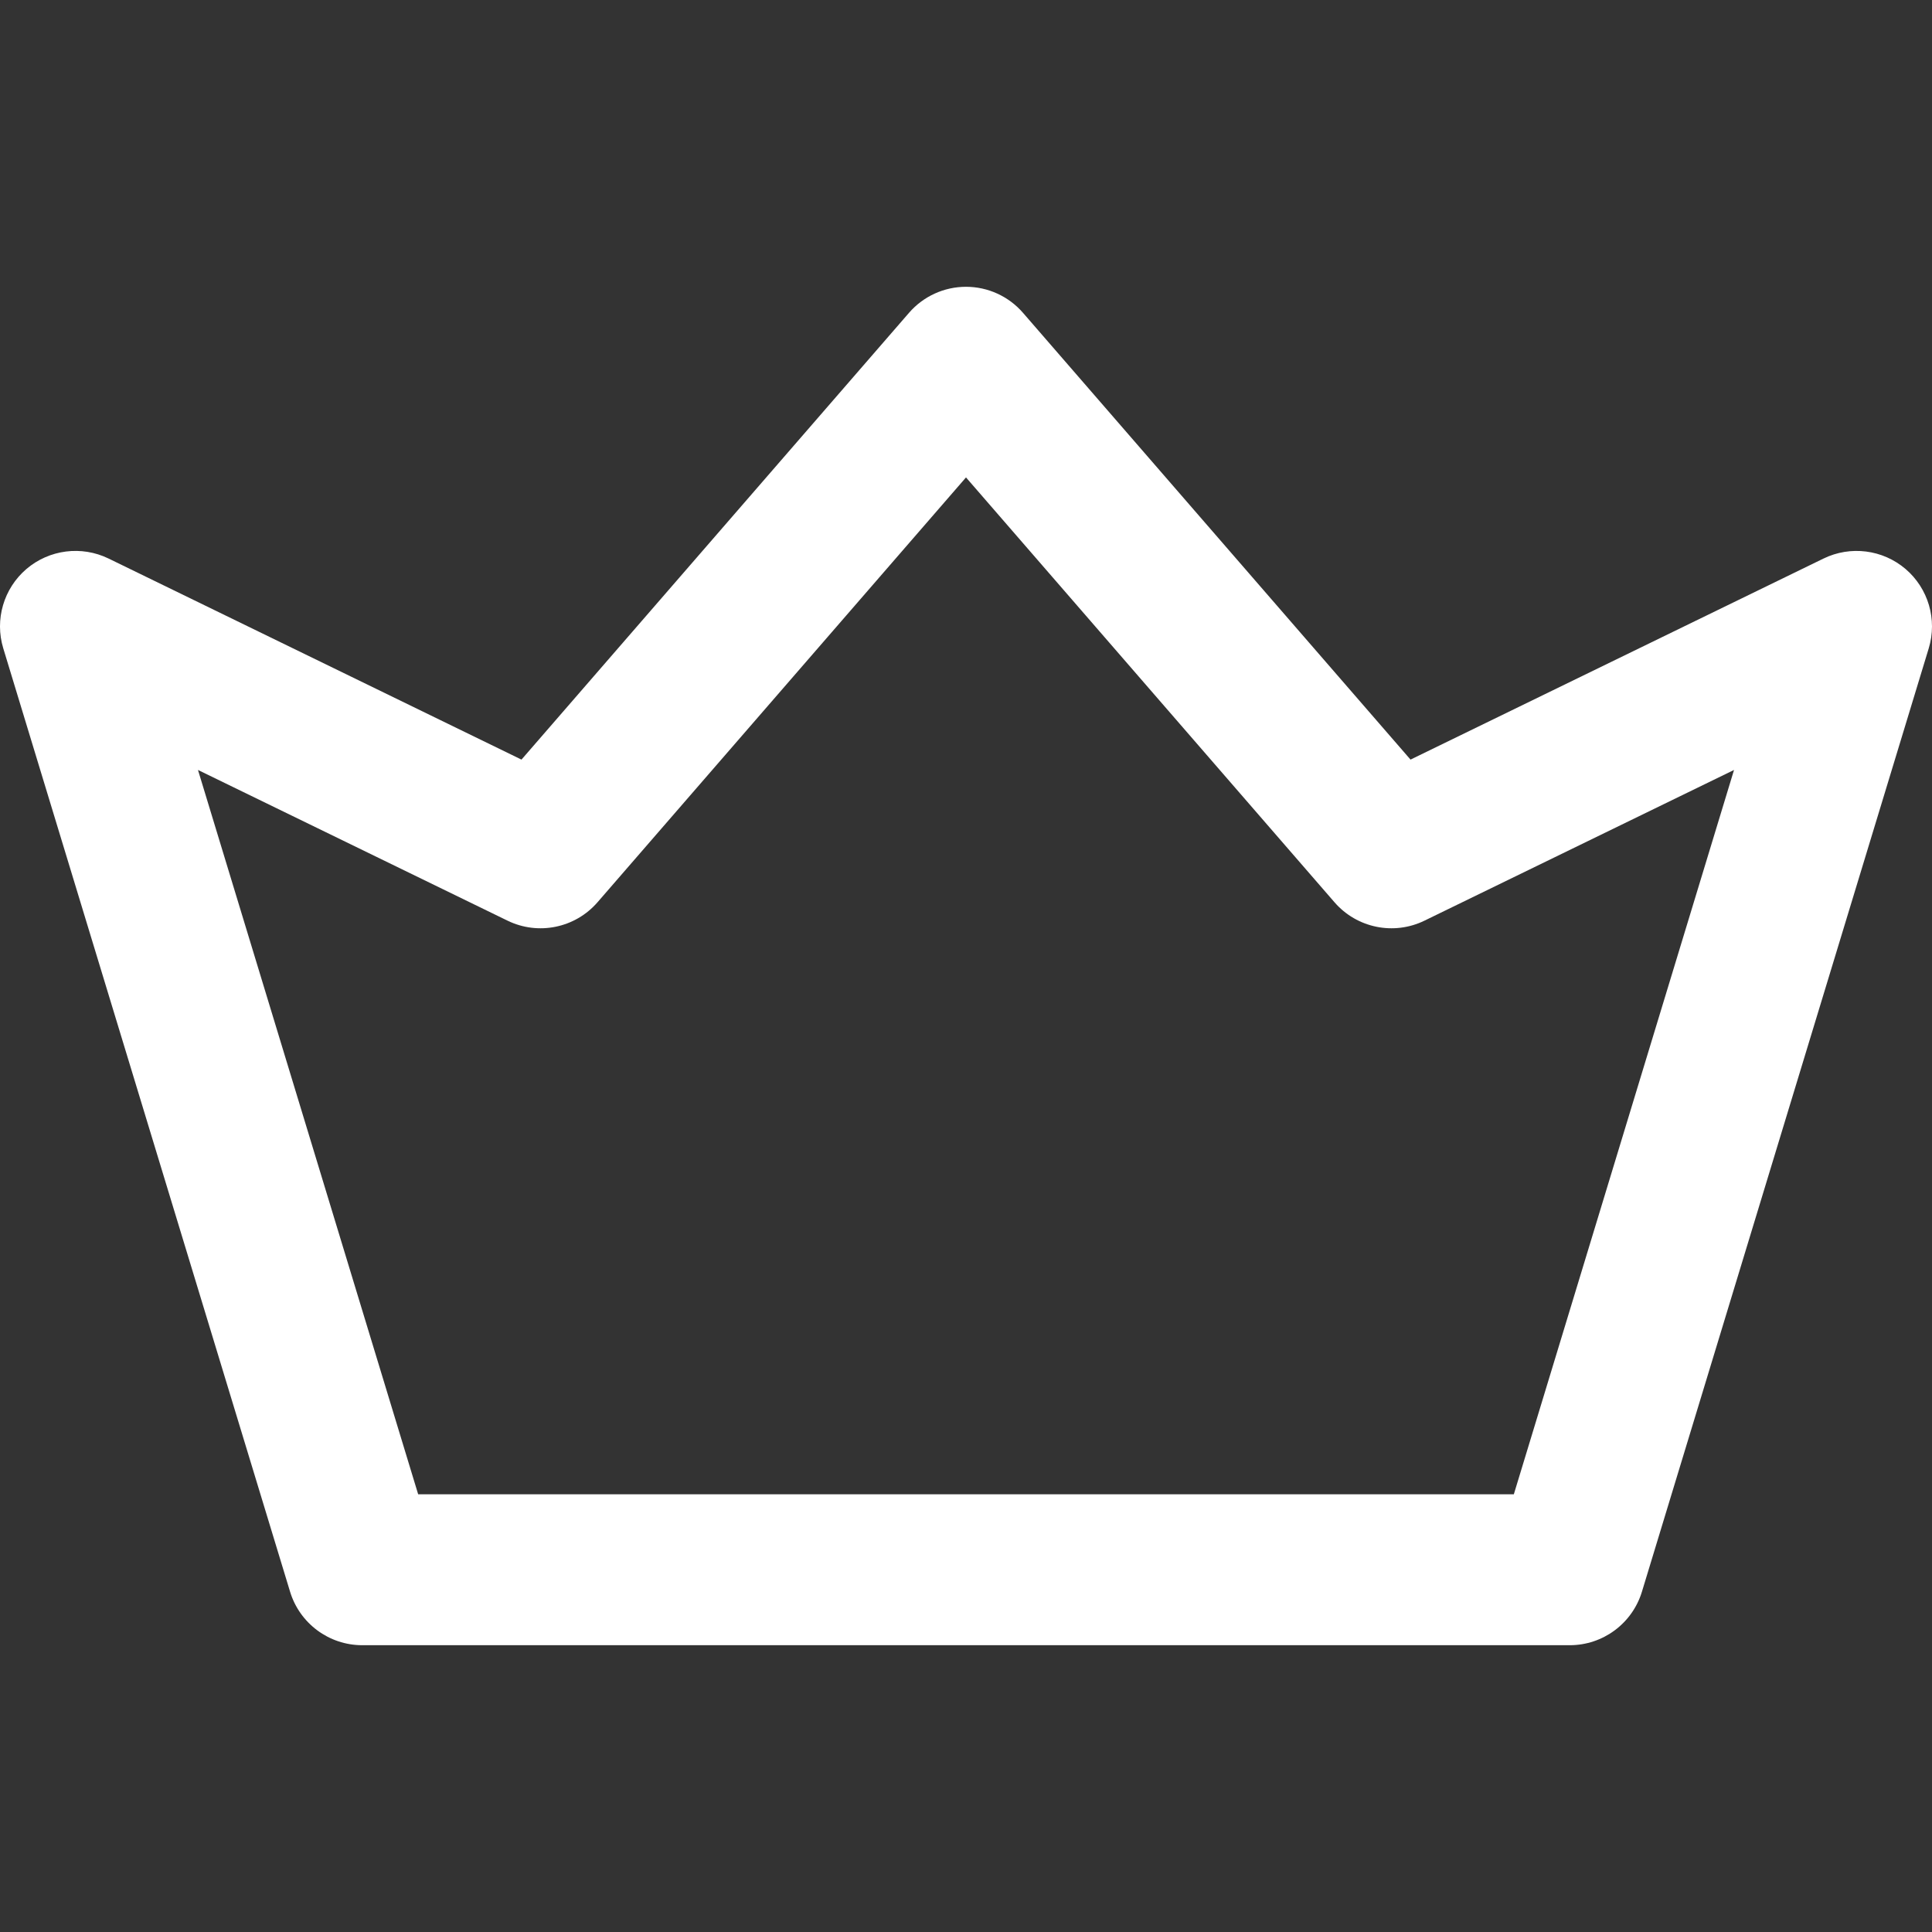 <svg width="36" height="36" viewBox="0 0 36 36" fill="none" xmlns="http://www.w3.org/2000/svg">
<rect x="0" y="0" width="36" height="36" fill="#333333" stroke="none"/>
<g clip-path="url(#clip0_577_864)">
<path d="M35.507 10.602C35.081 10.239 34.481 10.163 33.978 10.408L26.283 14.154L19.062 5.829C18.795 5.521 18.408 5.344 18 5.344C17.592 5.344 17.205 5.521 16.938 5.829L9.717 14.154L2.022 10.407C1.519 10.163 0.919 10.239 0.493 10.602C0.068 10.965 -0.102 11.546 0.061 12.081L5.405 29.659C5.585 30.251 6.131 30.656 6.75 30.656H29.25C29.869 30.656 30.415 30.251 30.595 29.659L35.939 12.081C36.102 11.546 35.932 10.965 35.507 10.602ZM28.208 27.844H7.792L3.689 14.347L9.457 17.155C10.029 17.434 10.717 17.293 11.134 16.812L18 8.896L24.866 16.812C25.283 17.293 25.971 17.434 26.543 17.155L32.311 14.347L28.208 27.844Z" fill="white"/>
</g>
<defs>
<clipPath id="clip0_577_864">
<rect width="36" height="36" fill="white"/>
</clipPath>
</defs>
</svg>
